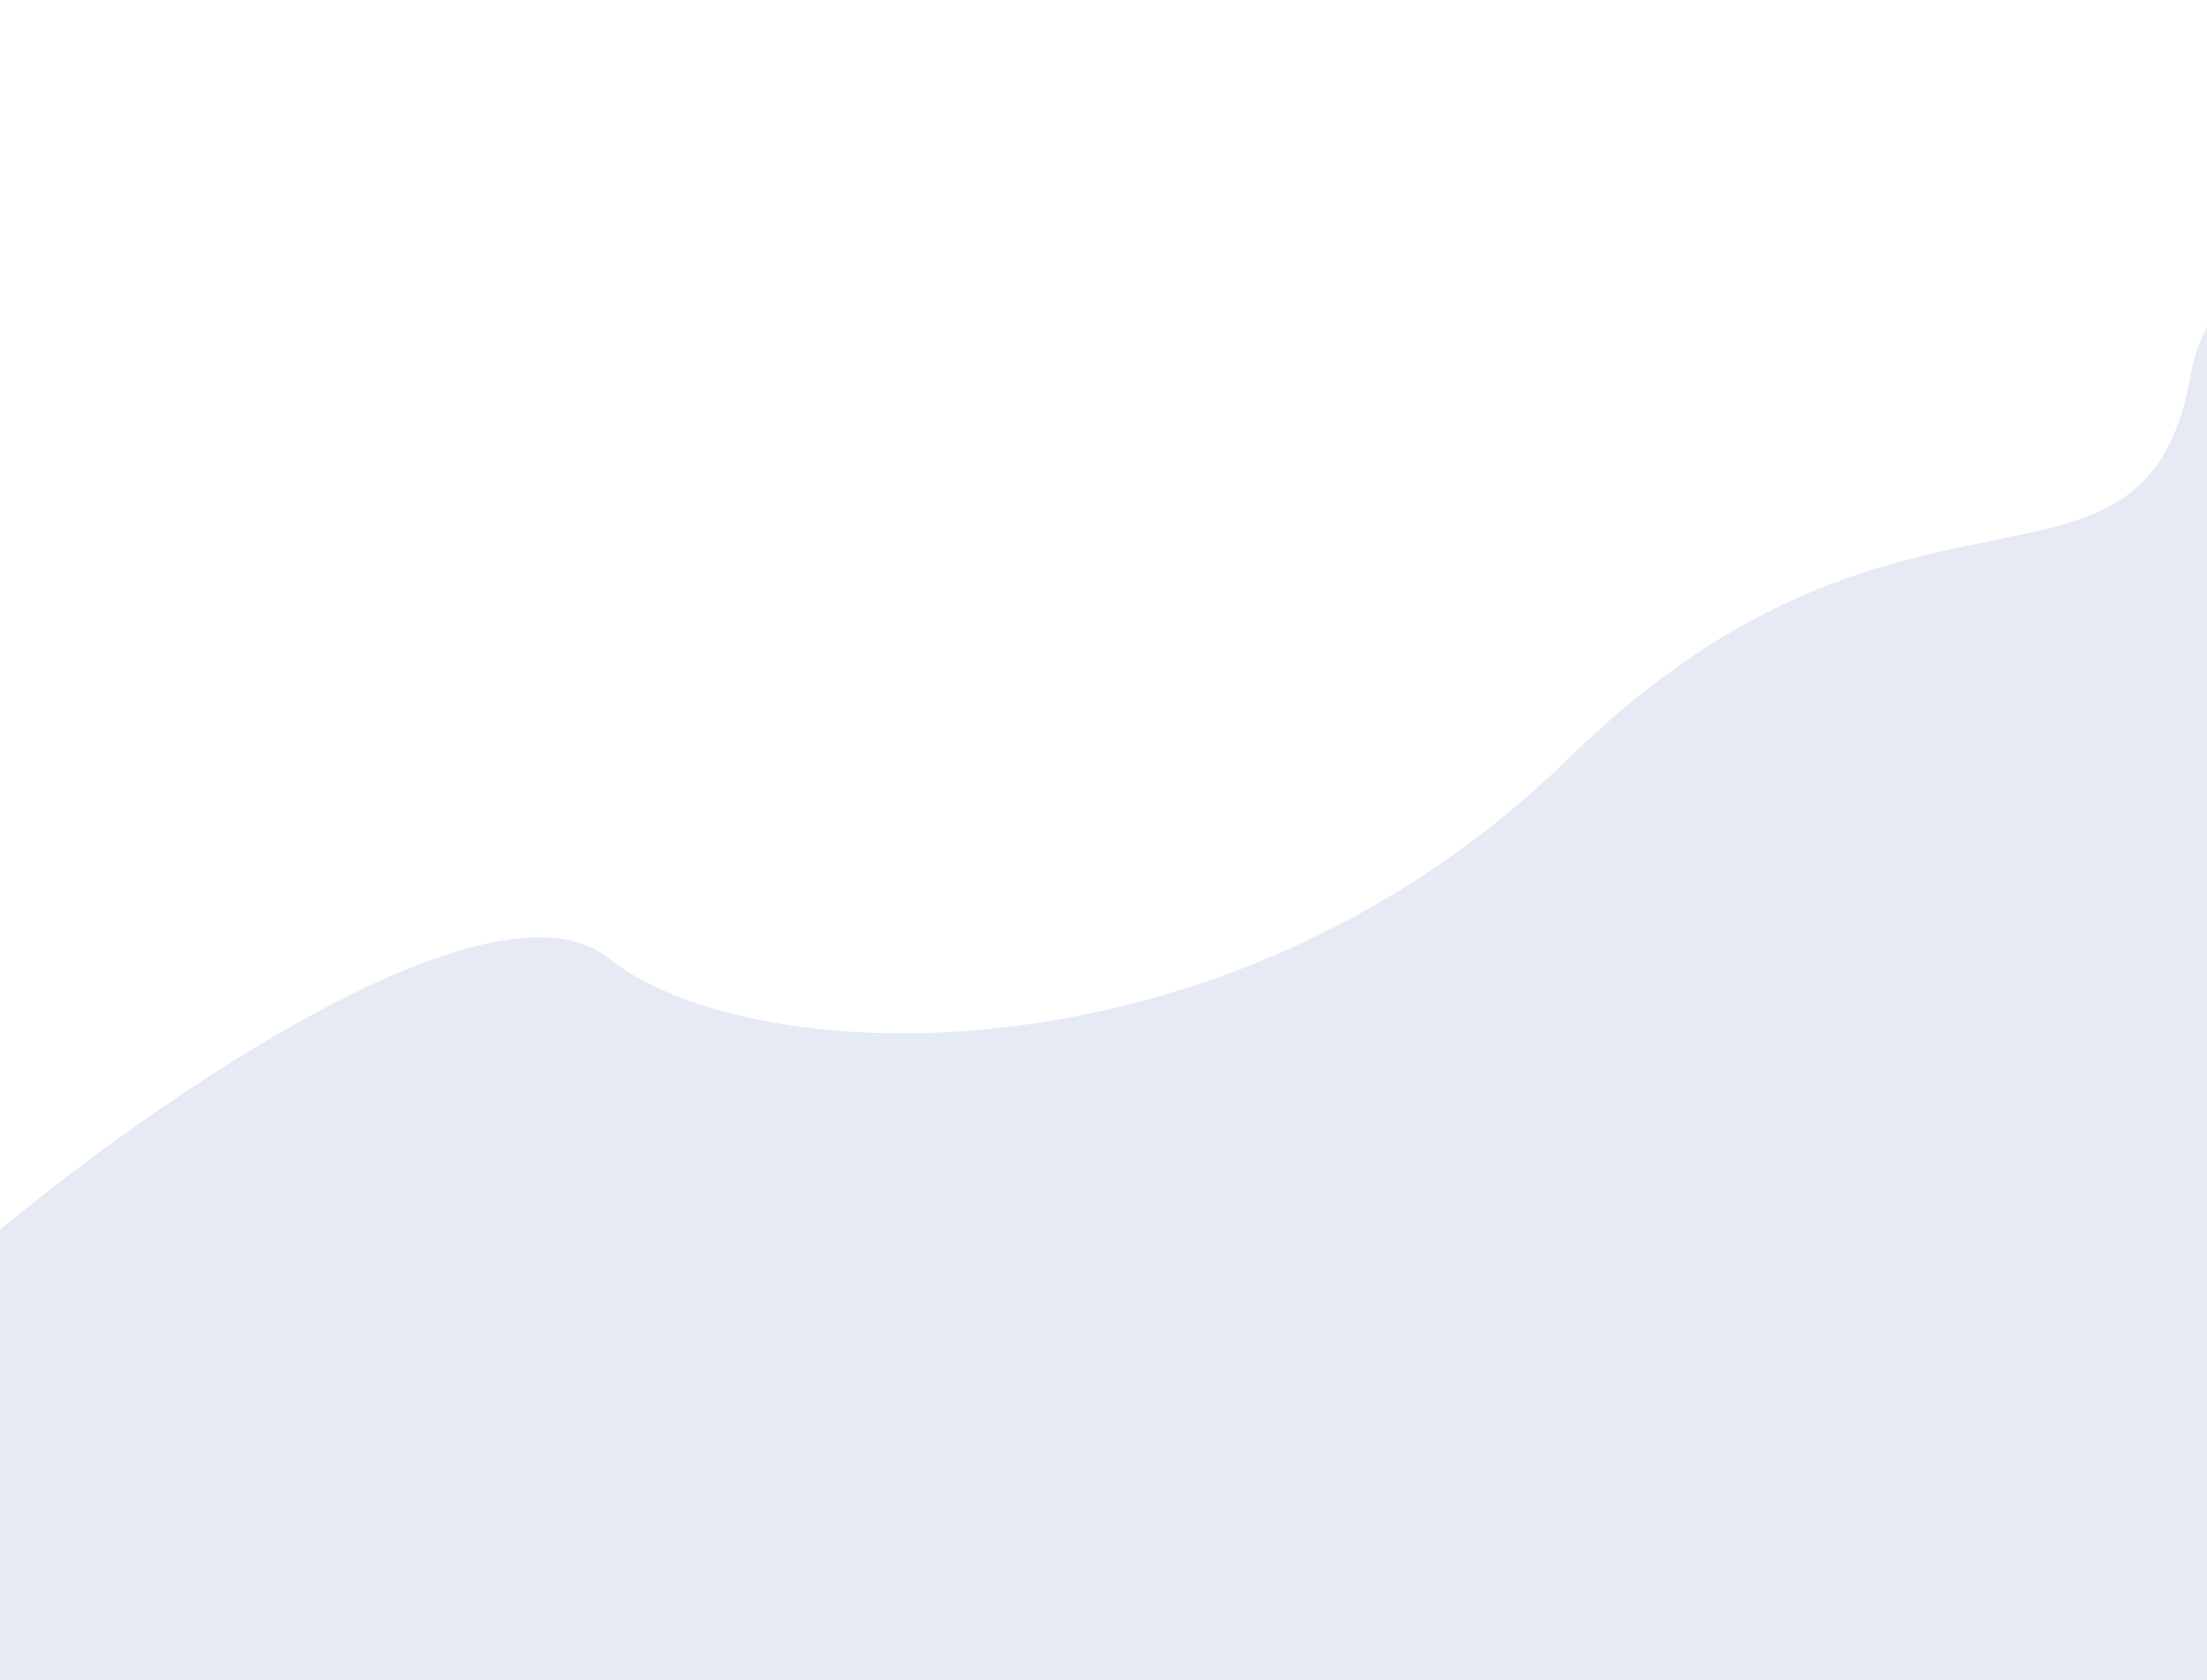 <?xml version="1.0" encoding="UTF-8"?> <svg xmlns="http://www.w3.org/2000/svg" width="1440" height="1096" viewBox="0 0 1440 1096" fill="none"><path d="M1429.5 244.065C1453.5 106.288 1765.83 23.948 1919 0V1096H-7V808.115C95.667 721.835 320.2 564.458 397 625.194C493 701.114 803.5 710.285 1023.5 494.754C1243.5 279.223 1399.5 416.286 1429.5 244.065Z" fill="#E5EAF4"></path></svg> 